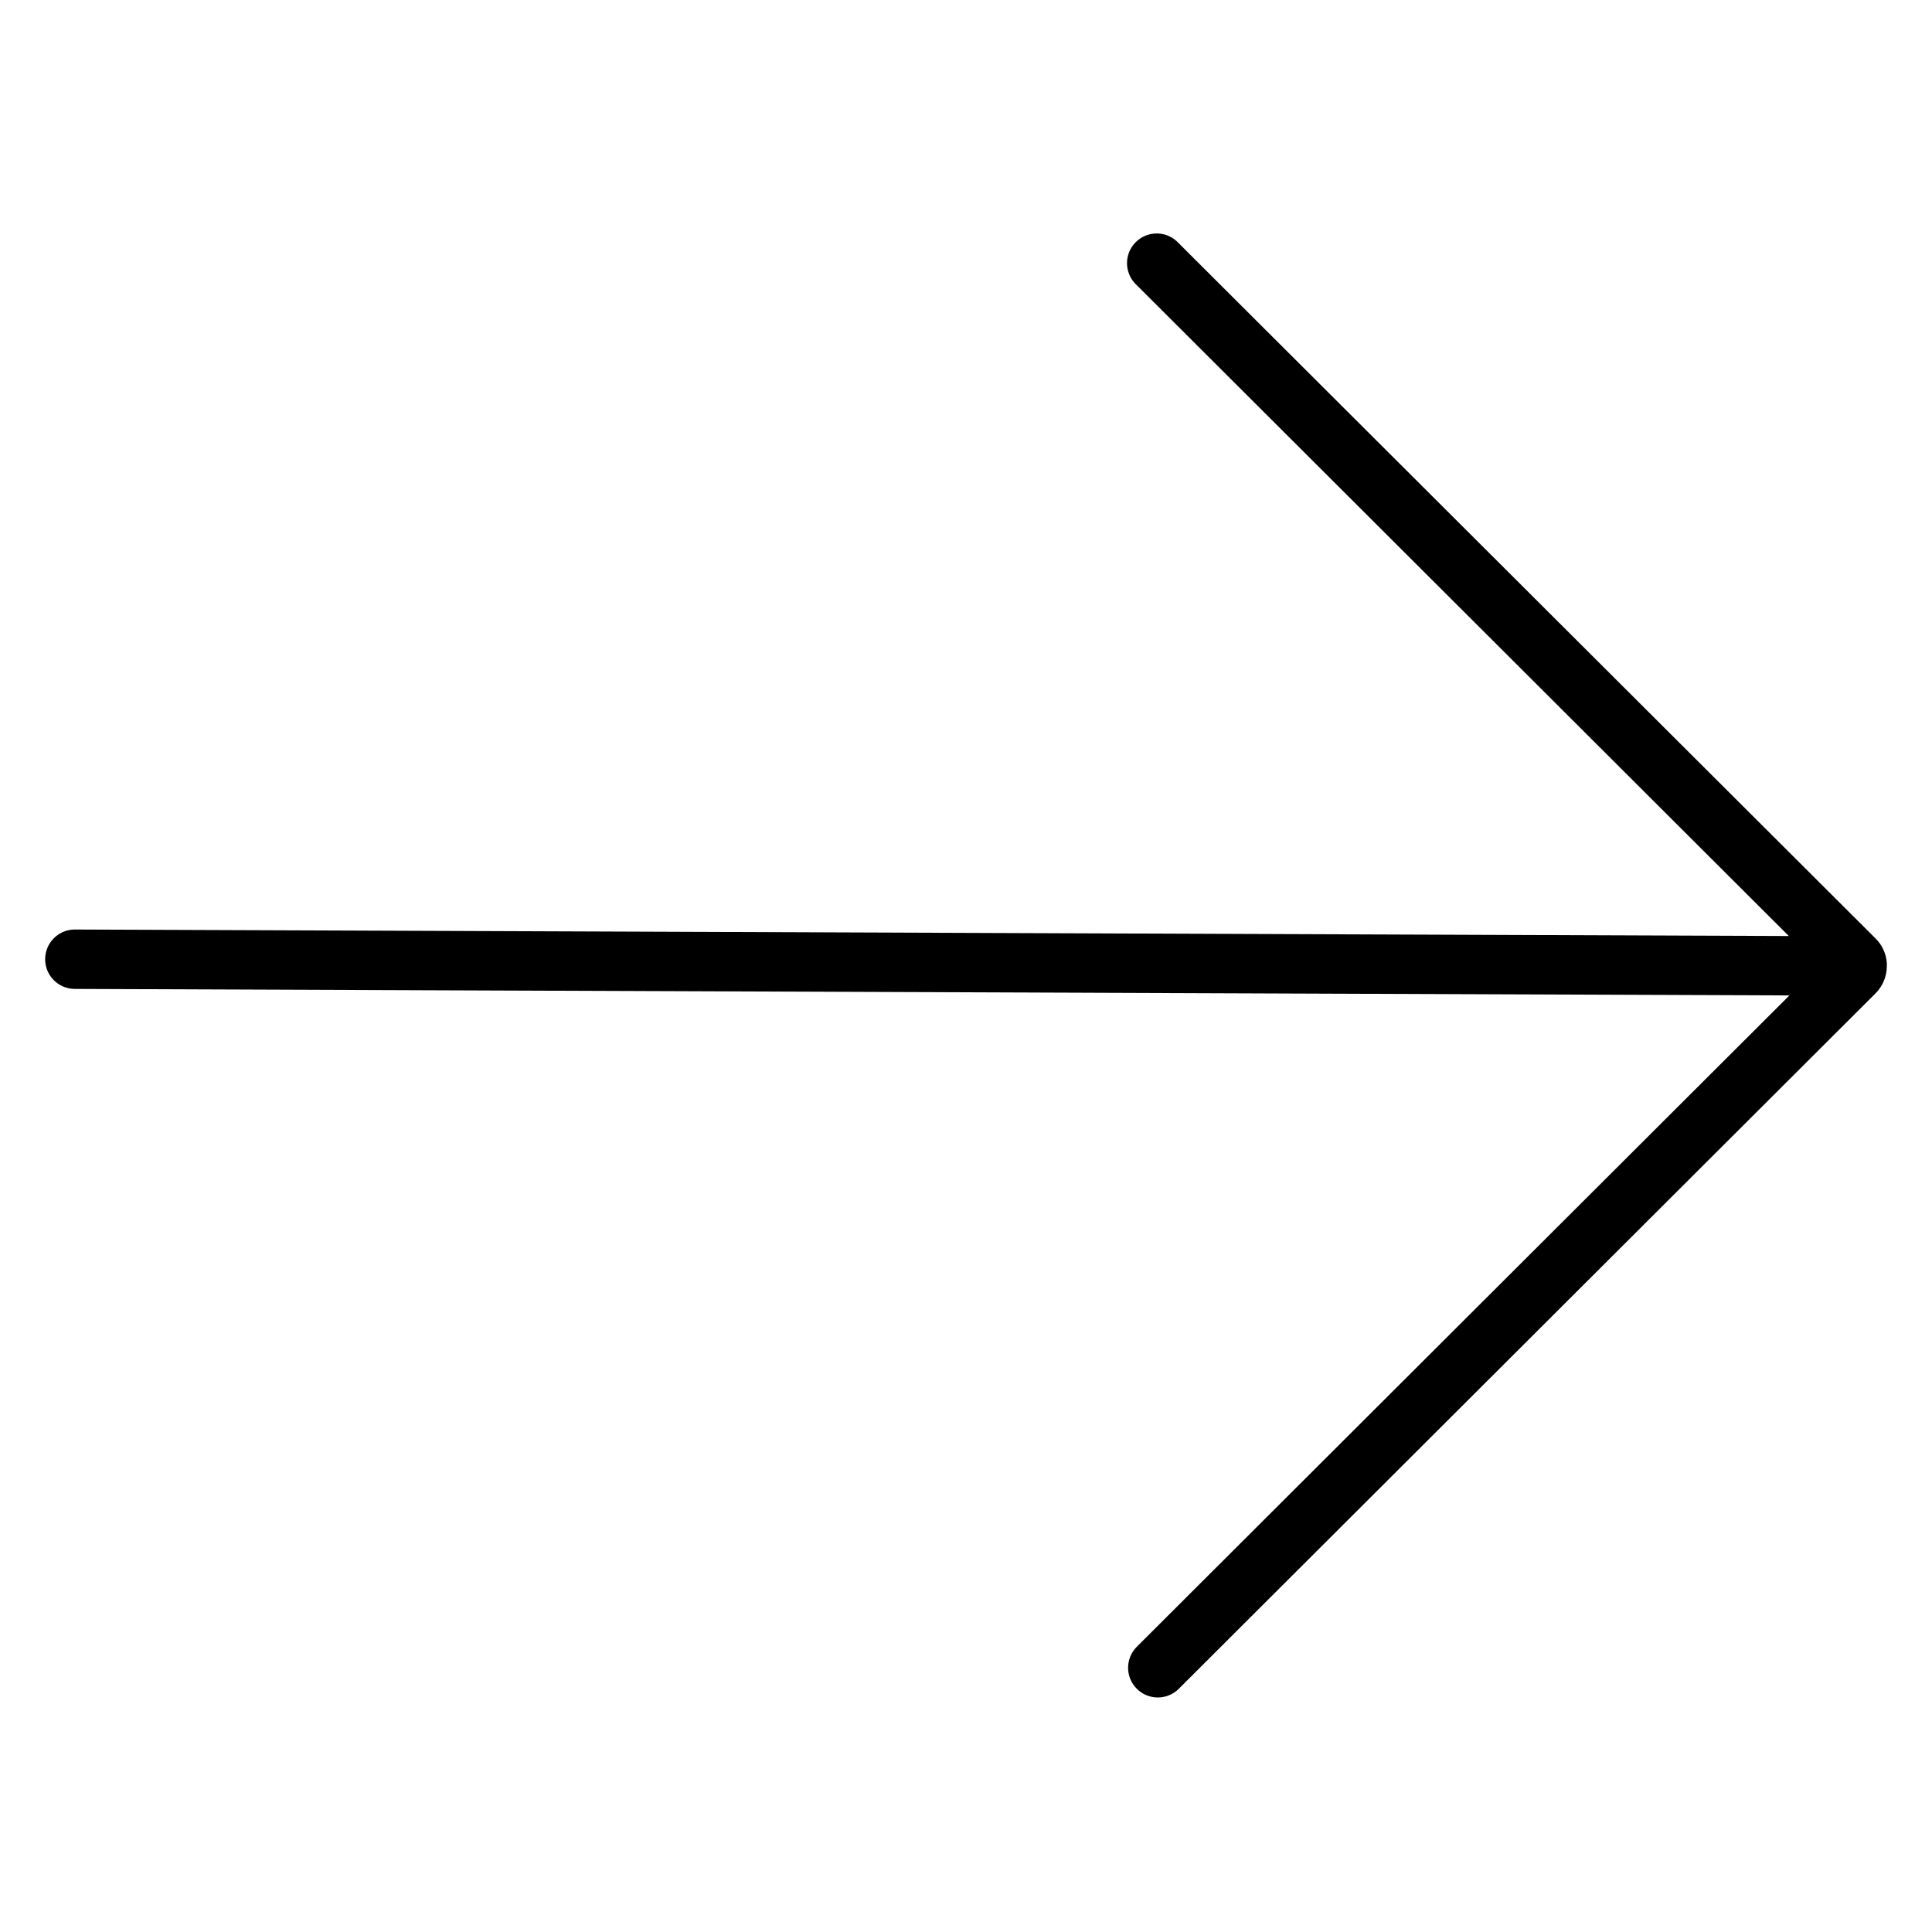 <?xml version="1.0" encoding="UTF-8"?>
<!-- Uploaded to: ICON Repo, www.svgrepo.com, Generator: ICON Repo Mixer Tools -->
<svg fill="#000000" width="800px" height="800px" version="1.1" viewBox="144 144 512 512" xmlns="http://www.w3.org/2000/svg">
 <path d="m644.03 400v-0.719-0.059c-0.168-2.449-1.215-4.754-2.953-6.484l-184.71-184.29c-1.449-1.594-3.492-2.523-5.644-2.574-2.156-0.051-4.234 0.785-5.758 2.312-1.52 1.527-2.348 3.609-2.293 5.766 0.059 2.152 0.996 4.191 2.594 5.633l172.79 172.47-454.22-1.723c-4.348 0-7.871 3.523-7.871 7.871 0 4.348 3.523 7.871 7.871 7.871l454.38 1.723-172.95 172.61c-3.074 3.074-3.078 8.059-0.004 11.133 3.074 3.078 8.059 3.078 11.133 0.004l184.63-184.28c1.859-1.855 2.934-4.352 3-6.977v-0.254z"/>
</svg>
